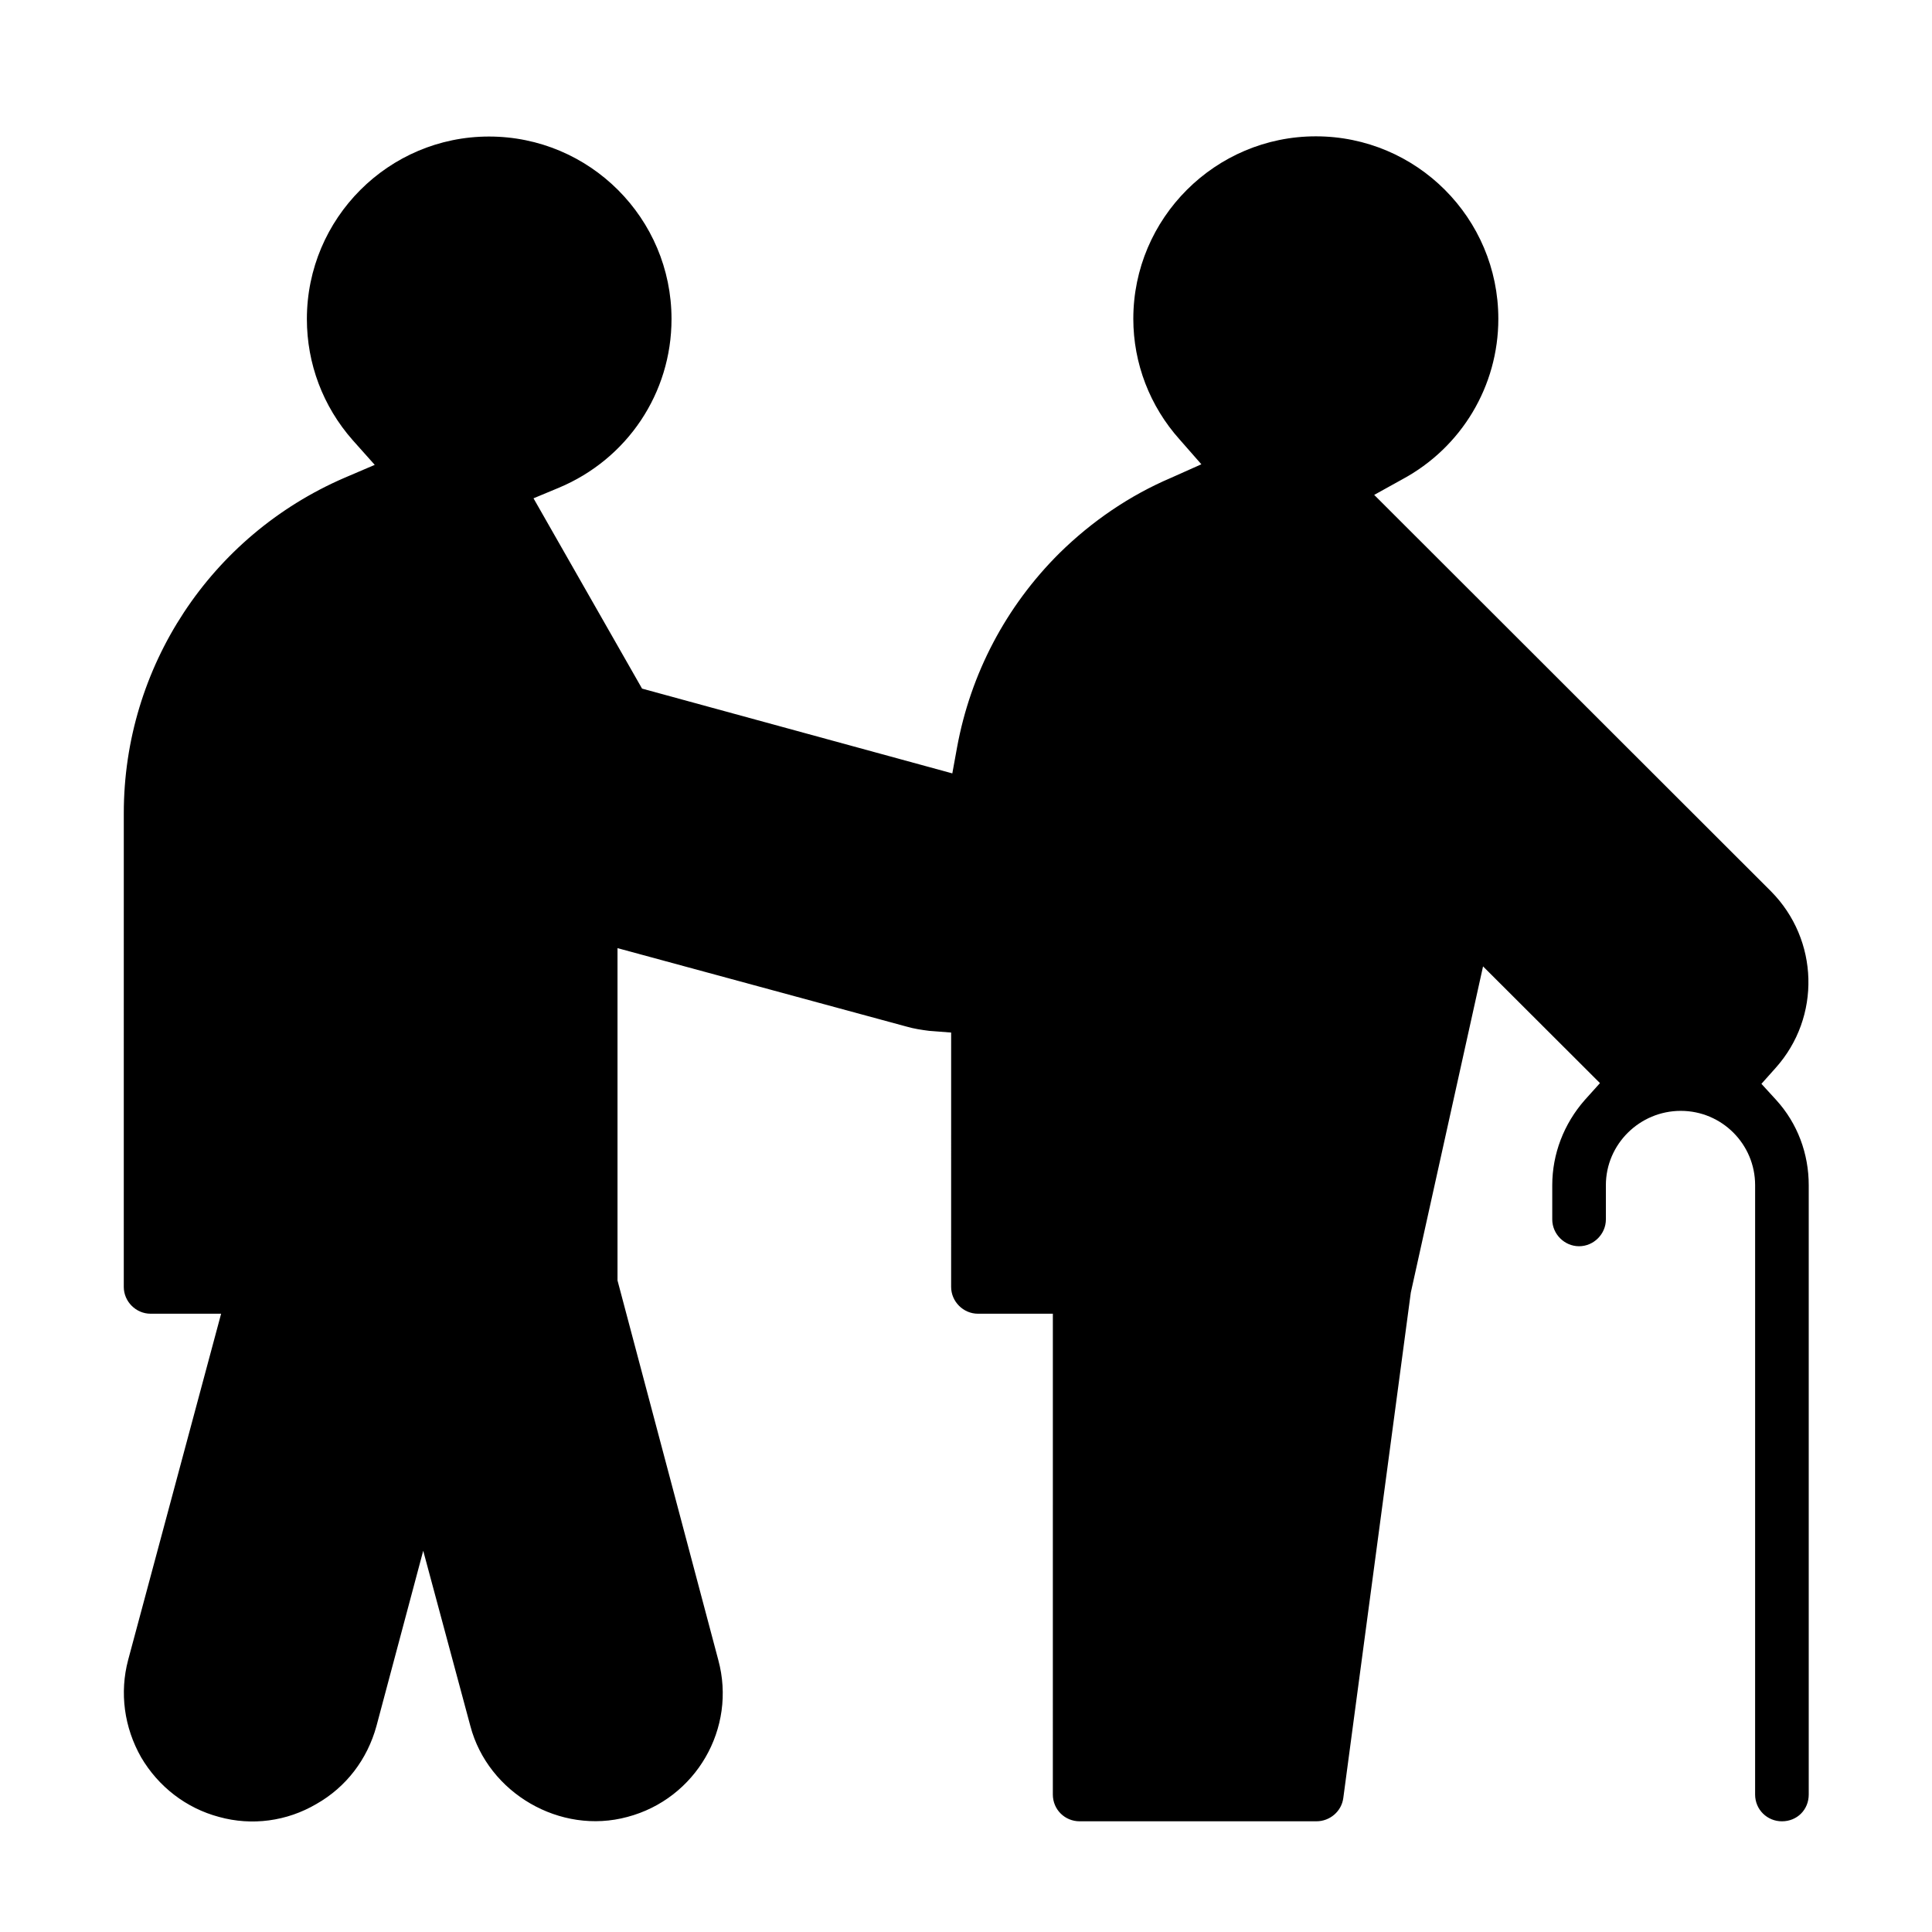 <?xml version="1.0" encoding="UTF-8"?>
<!-- Uploaded to: SVG Repo, www.svgrepo.com, Generator: SVG Repo Mixer Tools -->
<svg fill="#000000" width="800px" height="800px" version="1.1" viewBox="144 144 512 512" xmlns="http://www.w3.org/2000/svg">
 <path d="m614.72 435.52c5.644 6.195 8.613 14.207 8.613 22.57v161.47c0 4.031-3.074 7.106-7.106 7.106-3.879 0-7.106-3.074-7.106-7.106l0.004-161.47c0-10.883-8.816-19.699-19.699-19.699-10.883 0-19.852 8.816-19.852 19.699v9.07c0 3.879-3.223 7.106-7.106 7.106-3.879 0-7.106-3.223-7.106-7.106v-9.07c0-8.262 3.074-16.273 8.613-22.57l4.031-4.484-30.984-30.934-19.145 86.453-17.887 133.91c-0.453 3.578-3.578 6.195-7.106 6.195l-62.766 0.004c-3.879 0-7.106-3.074-7.106-7.106l0.004-127.41h-19.852c-3.879 0-7.106-3.223-7.106-7.106l0.004-67.406-5.844-0.453c-1.965-0.25-4.031-0.555-6.098-1.16l-76.477-20.758v88.066l26.703 100.56c4.938 18.137-5.945 36.828-24.082 41.613-17.785 4.836-36.93-6.297-41.613-24.082l-12.496-46.453-12.395 46.453c-2.418 8.816-8.012 16.172-15.922 20.656-7.809 4.586-17.078 5.844-25.797 3.426-8.715-2.316-16.07-8.012-20.656-15.82-4.484-7.91-5.742-17.078-3.426-25.797l24.637-91.742-18.691 0.004c-3.879 0-7.106-3.223-7.106-7.106l0.004-125.55c0-38.641 22.922-73.504 58.492-88.871l8.012-3.426-5.844-6.551c-7.91-8.969-12.141-20.305-12.141-32.094 0-26.703 21.664-48.367 48.266-48.367 26.703 0 48.367 21.664 48.367 48.367 0 19.598-11.688 37.129-29.926 44.738l-6.648 2.769 28.766 50.43 82.223 22.469 1.258-6.902c3.578-19.496 12.949-37.383 27.156-51.488 8.613-8.465 18.59-15.266 29.574-19.949l8.012-3.578-5.742-6.551c-7.91-8.816-12.293-20.203-12.293-31.992 0-26.703 21.766-48.367 48.367-48.367 26.703 0 48.367 21.664 48.367 48.367 0 17.785-9.723 34.059-25.441 42.523l-7.457 4.133 105.14 105.04c12.746 12.848 13.301 33.352 1.258 46.805l-3.777 4.231z"/>
</svg>